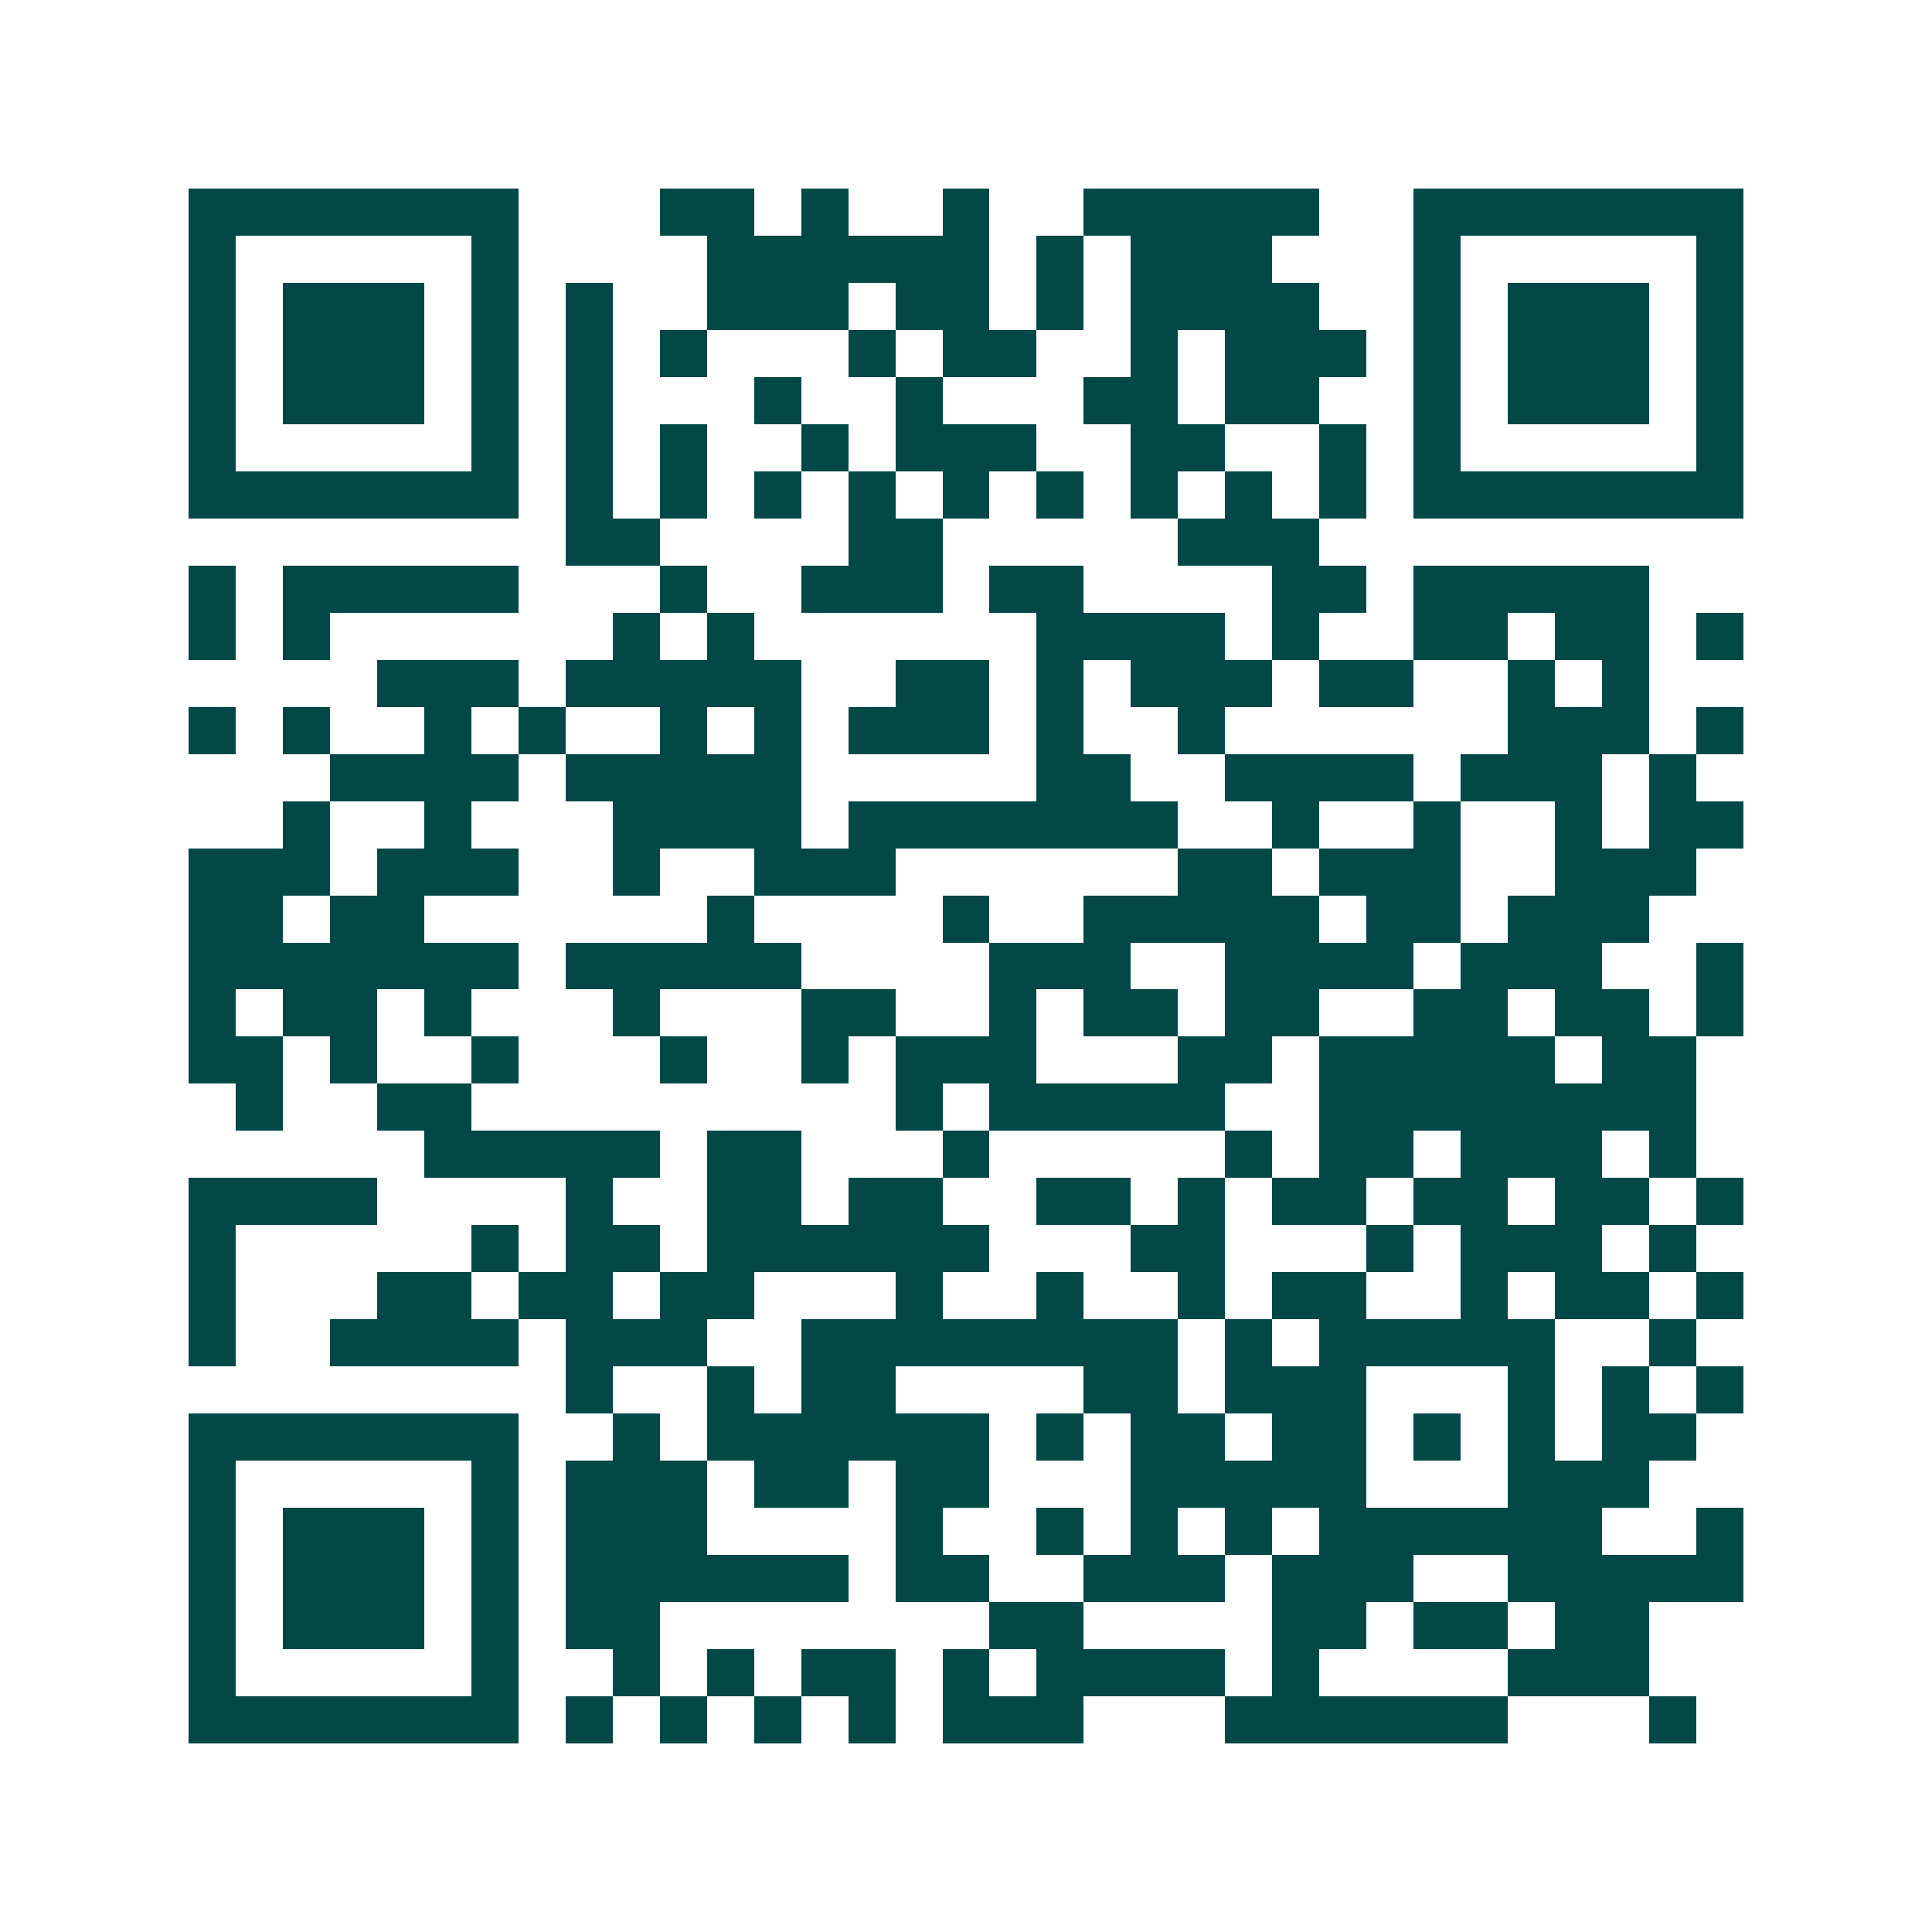 <svg xmlns="http://www.w3.org/2000/svg" width="200" height="200" viewBox="0 0 41 41" shape-rendering="crispEdges"><path fill="#ffffff" d="M0 0h41v41H0z"/><path stroke="#014847" d="M4 4.5h7m3 0h2m1 0h1m2 0h1m2 0h5m2 0h7M4 5.5h1m5 0h1m4 0h6m1 0h1m1 0h3m3 0h1m5 0h1M4 6.5h1m1 0h3m1 0h1m1 0h1m2 0h3m1 0h2m1 0h1m1 0h4m2 0h1m1 0h3m1 0h1M4 7.5h1m1 0h3m1 0h1m1 0h1m1 0h1m3 0h1m1 0h2m2 0h1m1 0h3m1 0h1m1 0h3m1 0h1M4 8.5h1m1 0h3m1 0h1m1 0h1m3 0h1m2 0h1m3 0h2m1 0h2m2 0h1m1 0h3m1 0h1M4 9.5h1m5 0h1m1 0h1m1 0h1m2 0h1m1 0h3m2 0h2m2 0h1m1 0h1m5 0h1M4 10.5h7m1 0h1m1 0h1m1 0h1m1 0h1m1 0h1m1 0h1m1 0h1m1 0h1m1 0h1m1 0h7M12 11.5h2m4 0h2m5 0h3M4 12.5h1m1 0h5m3 0h1m2 0h3m1 0h2m4 0h2m1 0h5M4 13.5h1m1 0h1m6 0h1m1 0h1m6 0h4m1 0h1m2 0h2m1 0h2m1 0h1M8 14.5h3m1 0h5m2 0h2m1 0h1m1 0h3m1 0h2m2 0h1m1 0h1M4 15.5h1m1 0h1m2 0h1m1 0h1m2 0h1m1 0h1m1 0h3m1 0h1m2 0h1m6 0h3m1 0h1M7 16.5h4m1 0h5m5 0h2m2 0h4m1 0h3m1 0h1M6 17.5h1m2 0h1m3 0h4m1 0h7m2 0h1m2 0h1m2 0h1m1 0h2M4 18.5h3m1 0h3m2 0h1m2 0h3m6 0h2m1 0h3m2 0h3M4 19.5h2m1 0h2m6 0h1m4 0h1m2 0h5m1 0h2m1 0h3M4 20.5h7m1 0h5m4 0h3m2 0h4m1 0h3m2 0h1M4 21.5h1m1 0h2m1 0h1m3 0h1m3 0h2m2 0h1m1 0h2m1 0h2m2 0h2m1 0h2m1 0h1M4 22.5h2m1 0h1m2 0h1m3 0h1m2 0h1m1 0h3m3 0h2m1 0h5m1 0h2M5 23.5h1m2 0h2m9 0h1m1 0h5m2 0h8M9 24.5h5m1 0h2m3 0h1m5 0h1m1 0h2m1 0h3m1 0h1M4 25.5h4m4 0h1m2 0h2m1 0h2m2 0h2m1 0h1m1 0h2m1 0h2m1 0h2m1 0h1M4 26.5h1m5 0h1m1 0h2m1 0h6m3 0h2m3 0h1m1 0h3m1 0h1M4 27.5h1m3 0h2m1 0h2m1 0h2m3 0h1m2 0h1m2 0h1m1 0h2m2 0h1m1 0h2m1 0h1M4 28.5h1m2 0h4m1 0h3m2 0h8m1 0h1m1 0h5m2 0h1M12 29.5h1m2 0h1m1 0h2m4 0h2m1 0h3m3 0h1m1 0h1m1 0h1M4 30.5h7m2 0h1m1 0h6m1 0h1m1 0h2m1 0h2m1 0h1m1 0h1m1 0h2M4 31.5h1m5 0h1m1 0h3m1 0h2m1 0h2m3 0h5m3 0h3M4 32.5h1m1 0h3m1 0h1m1 0h3m4 0h1m2 0h1m1 0h1m1 0h1m1 0h6m2 0h1M4 33.5h1m1 0h3m1 0h1m1 0h6m1 0h2m2 0h3m1 0h3m2 0h5M4 34.5h1m1 0h3m1 0h1m1 0h2m7 0h2m4 0h2m1 0h2m1 0h2M4 35.5h1m5 0h1m2 0h1m1 0h1m1 0h2m1 0h1m1 0h4m1 0h1m4 0h3M4 36.5h7m1 0h1m1 0h1m1 0h1m1 0h1m1 0h3m3 0h6m3 0h1"/></svg>
